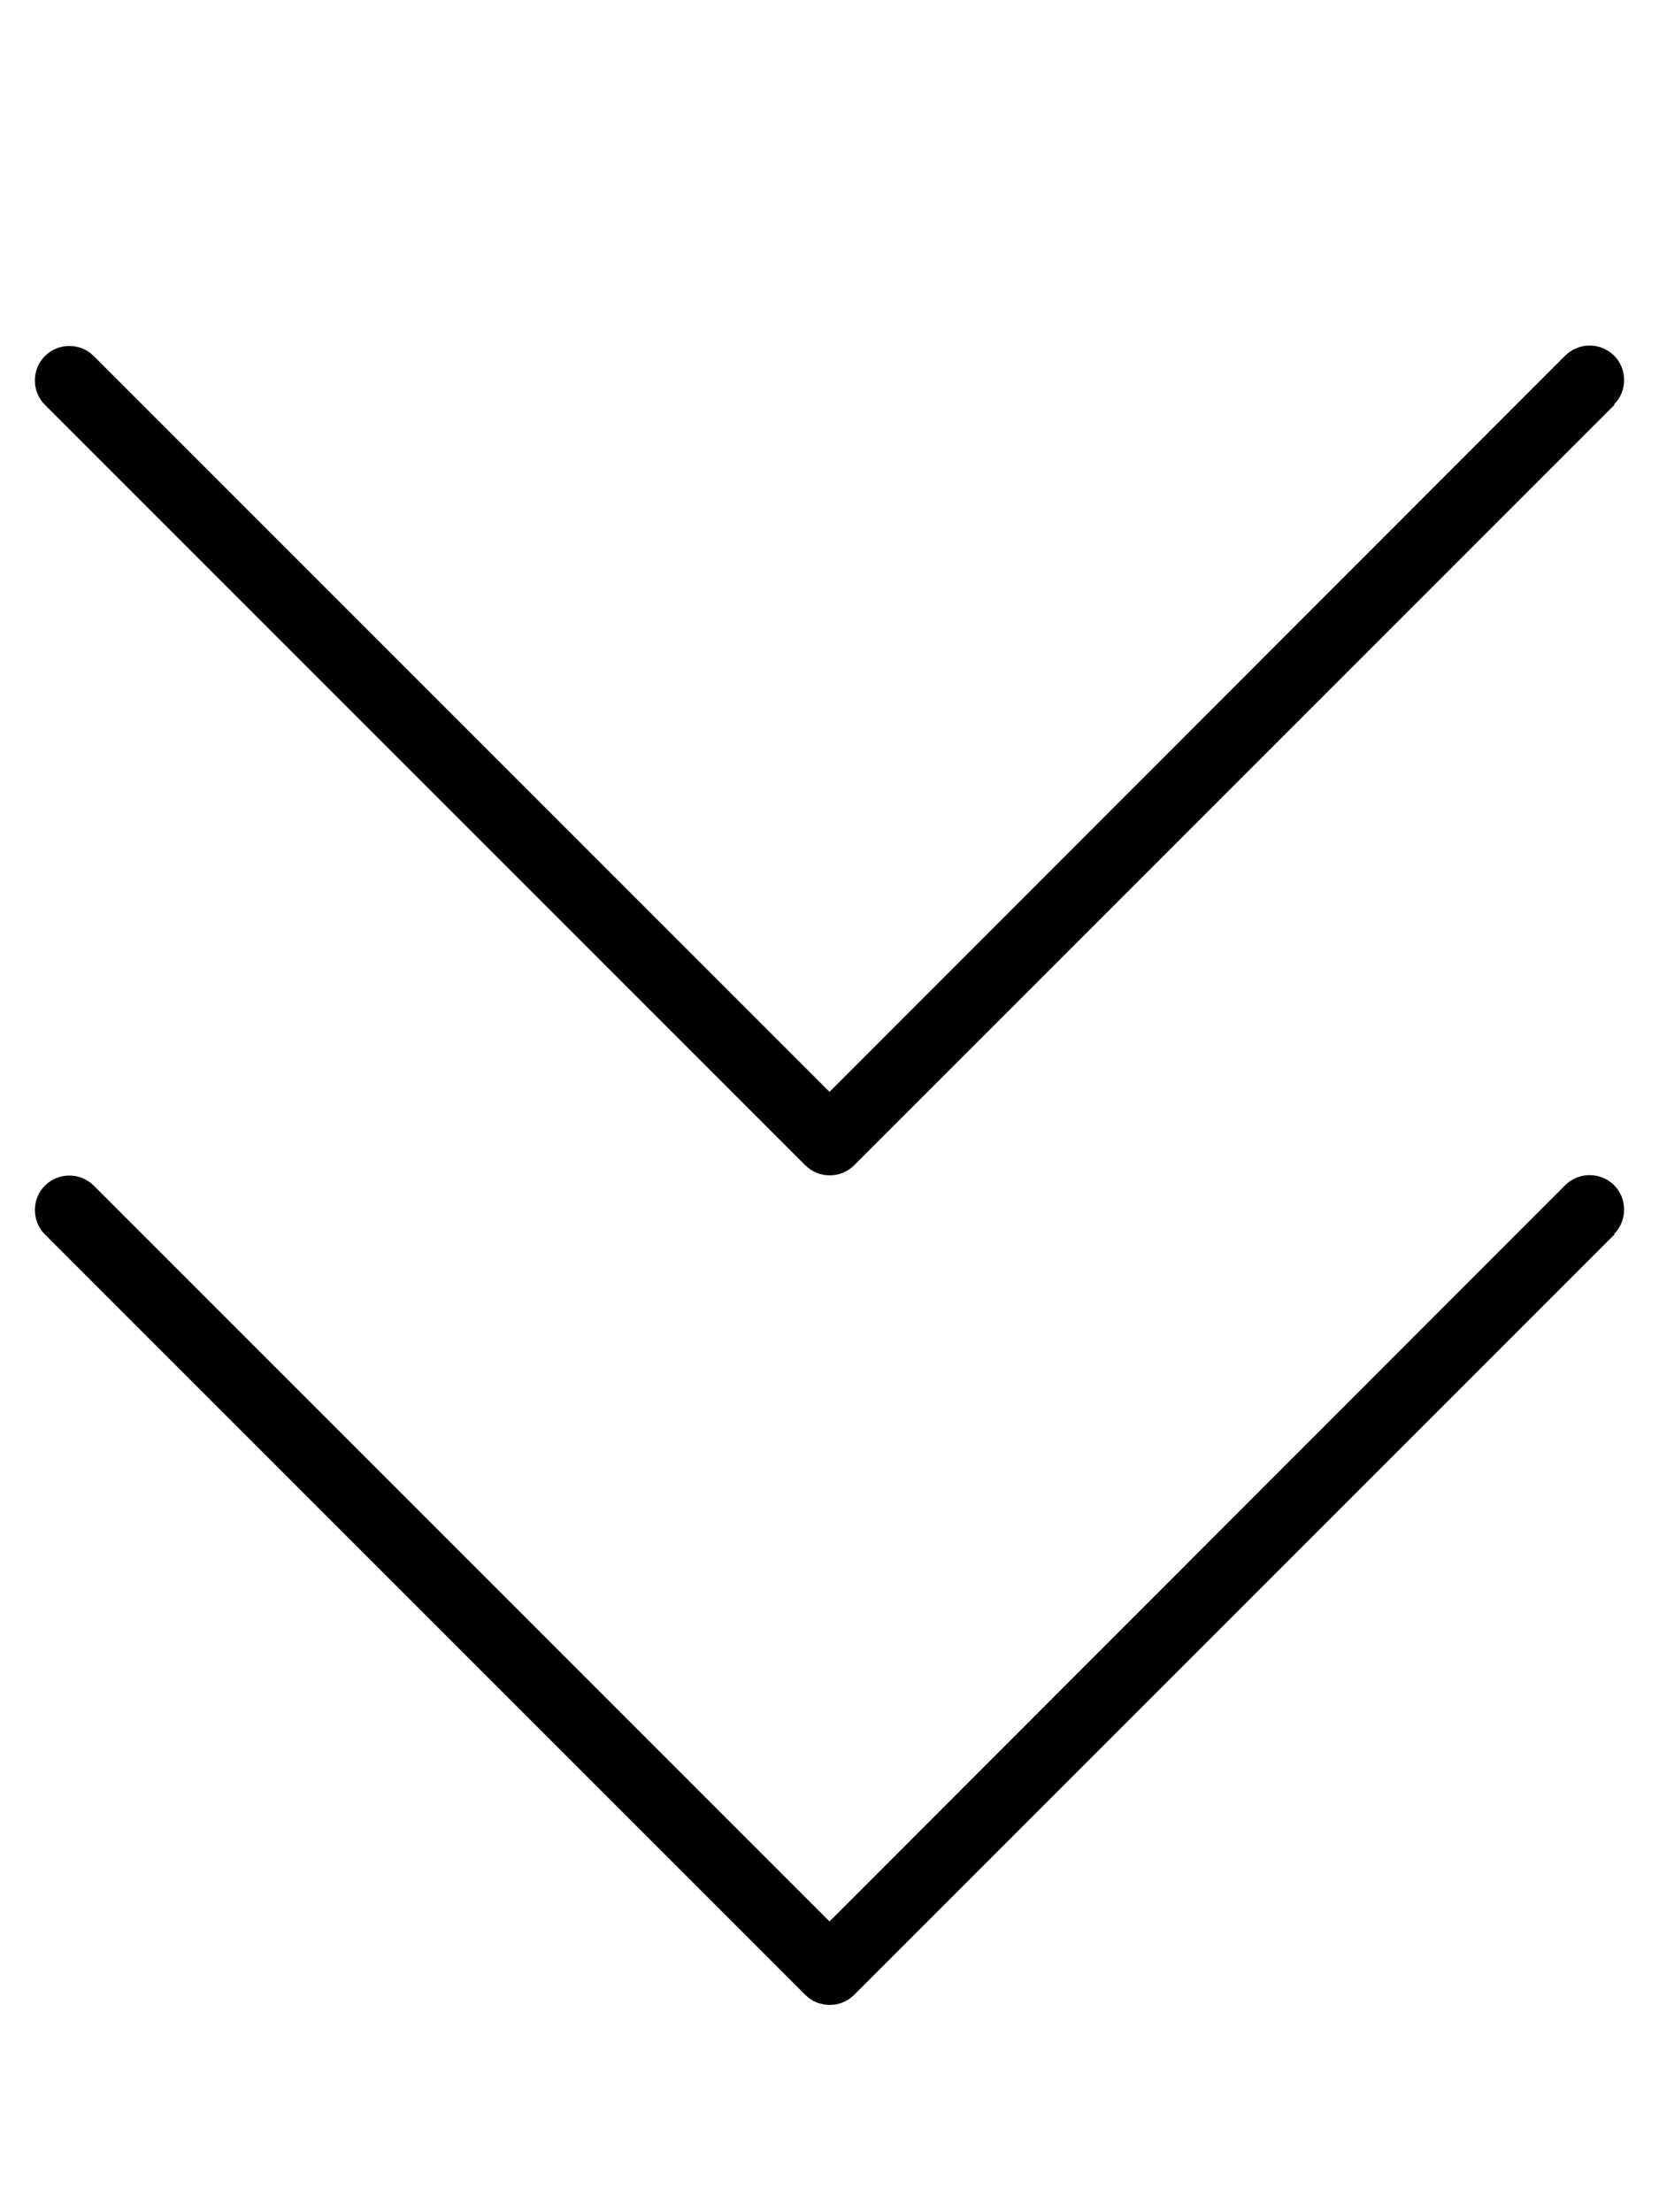 <svg xmlns="http://www.w3.org/2000/svg" viewBox="0 0 384 512"><!--! Font Awesome Pro 7.1.0 by @fontawesome - https://fontawesome.com License - https://fontawesome.com/license (Commercial License) Copyright 2025 Fonticons, Inc. --><path opacity=".4" fill="currentColor" d=""/><path fill="currentColor" d="M373.7 93.7l-176 176c-3.1 3.1-8.2 3.1-11.3 0l-176-176c-3.1-3.1-3.1-8.2 0-11.3s8.2-3.1 11.3 0L192 252.7 362.3 82.3c3.1-3.1 8.2-3.1 11.3 0s3.1 8.2 0 11.3zm0 192l-176 176c-3.1 3.1-8.2 3.1-11.3 0l-176-176c-3.1-3.1-3.1-8.2 0-11.3s8.2-3.1 11.3 0L192 444.7 362.3 274.3c3.1-3.1 8.2-3.1 11.3 0s3.1 8.2 0 11.3z"/></svg>